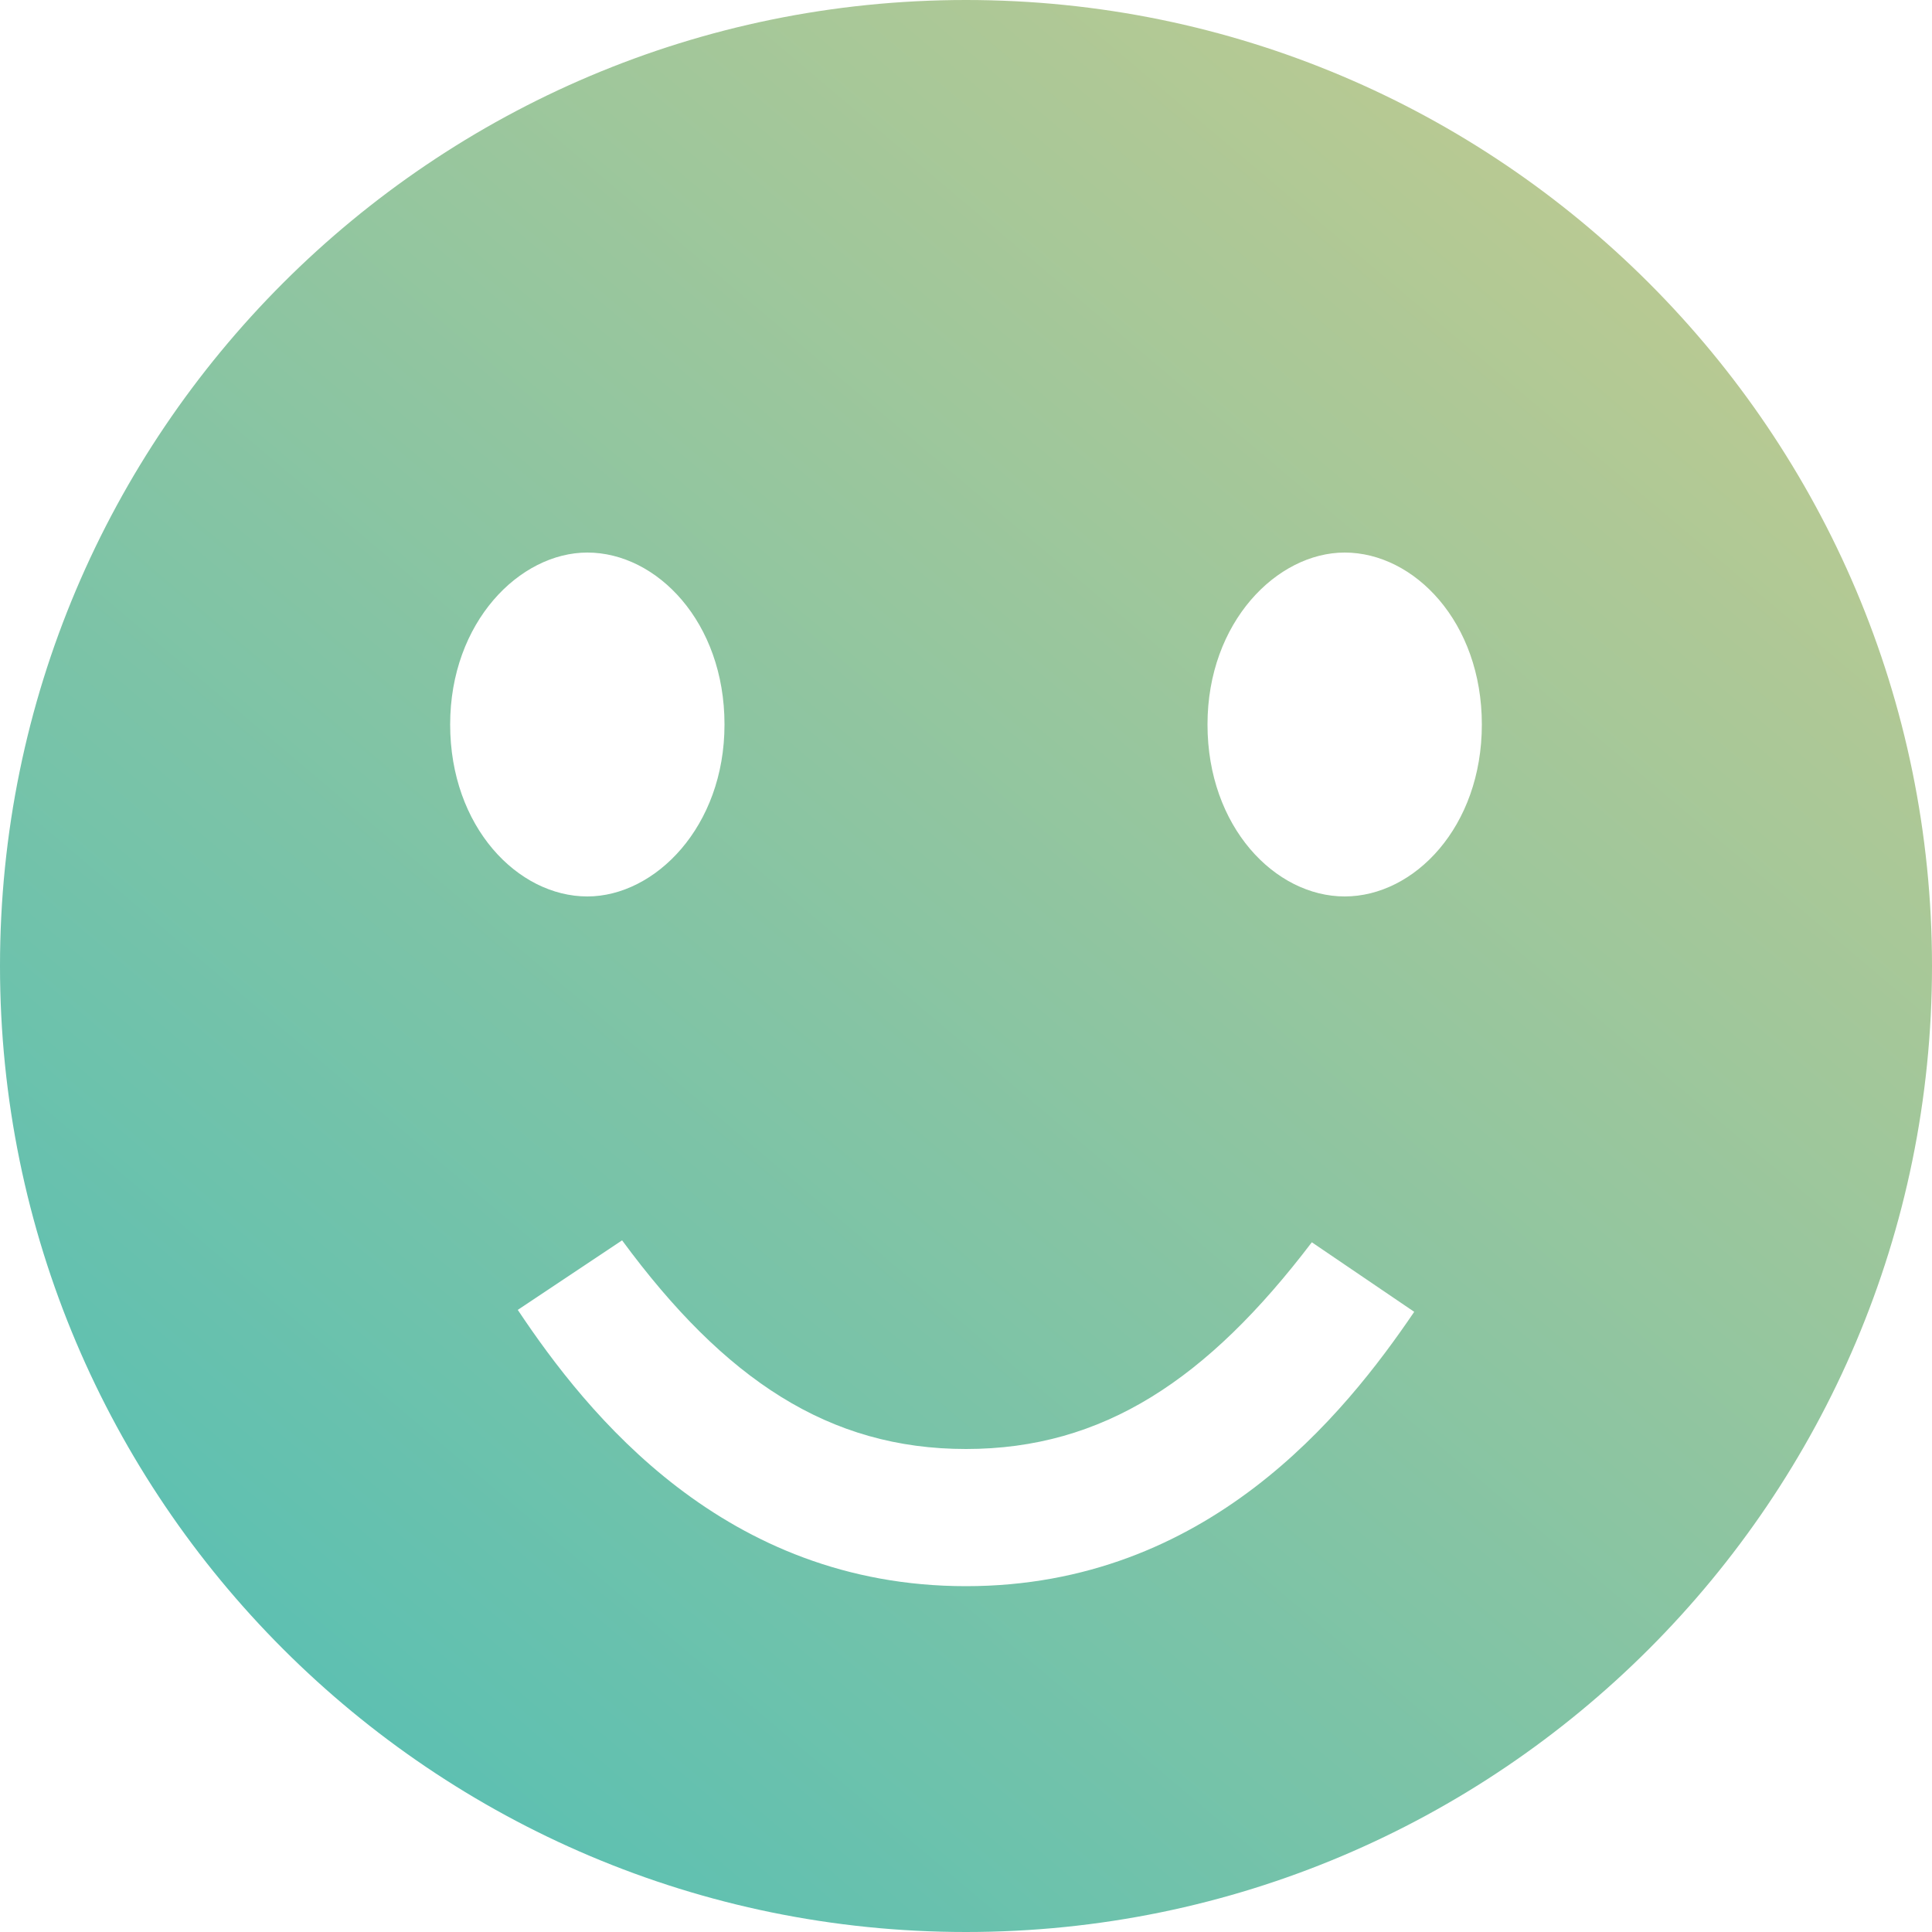 <svg width="38" height="38" viewBox="0 0 38 38" fill="none" xmlns="http://www.w3.org/2000/svg">
<path id="Vector" d="M26.448 17.632C25.08 17.632 23.75 16.264 23.75 14.25C23.75 12.236 25.118 10.868 26.448 10.868C27.816 10.868 29.146 12.236 29.146 14.25C29.146 16.264 27.816 17.632 26.448 17.632ZM11.552 17.632C10.184 17.632 8.854 16.264 8.854 14.25C8.854 12.236 10.222 10.868 11.552 10.868C12.92 10.868 14.25 12.236 14.25 14.25C14.25 16.264 12.882 17.632 11.552 17.632ZM27.816 25.802C26.448 27.816 23.75 31.198 19 31.198C14.25 31.198 11.552 27.816 10.184 25.764L12.236 24.396C14.25 27.132 16.302 28.5 19 28.5C21.698 28.5 23.75 27.132 25.802 24.434L27.816 25.802ZM19 38C29.488 38 38 29.488 38 19C38 8.512 29.488 0 19 0C8.512 0 0 8.512 0 19C0 29.488 8.512 38 19 38Z" fill="url(#paint0_linear_263_114)"/>
<defs>
<linearGradient id="paint0_linear_263_114" x1="-2.803" y1="38" x2="38" y2="-10.279" gradientUnits="userSpaceOnUse">
<stop stop-color="#47BEB9"/>
<stop offset="1" stop-color="#DDCD86"/>
</linearGradient>
</defs>
</svg>
